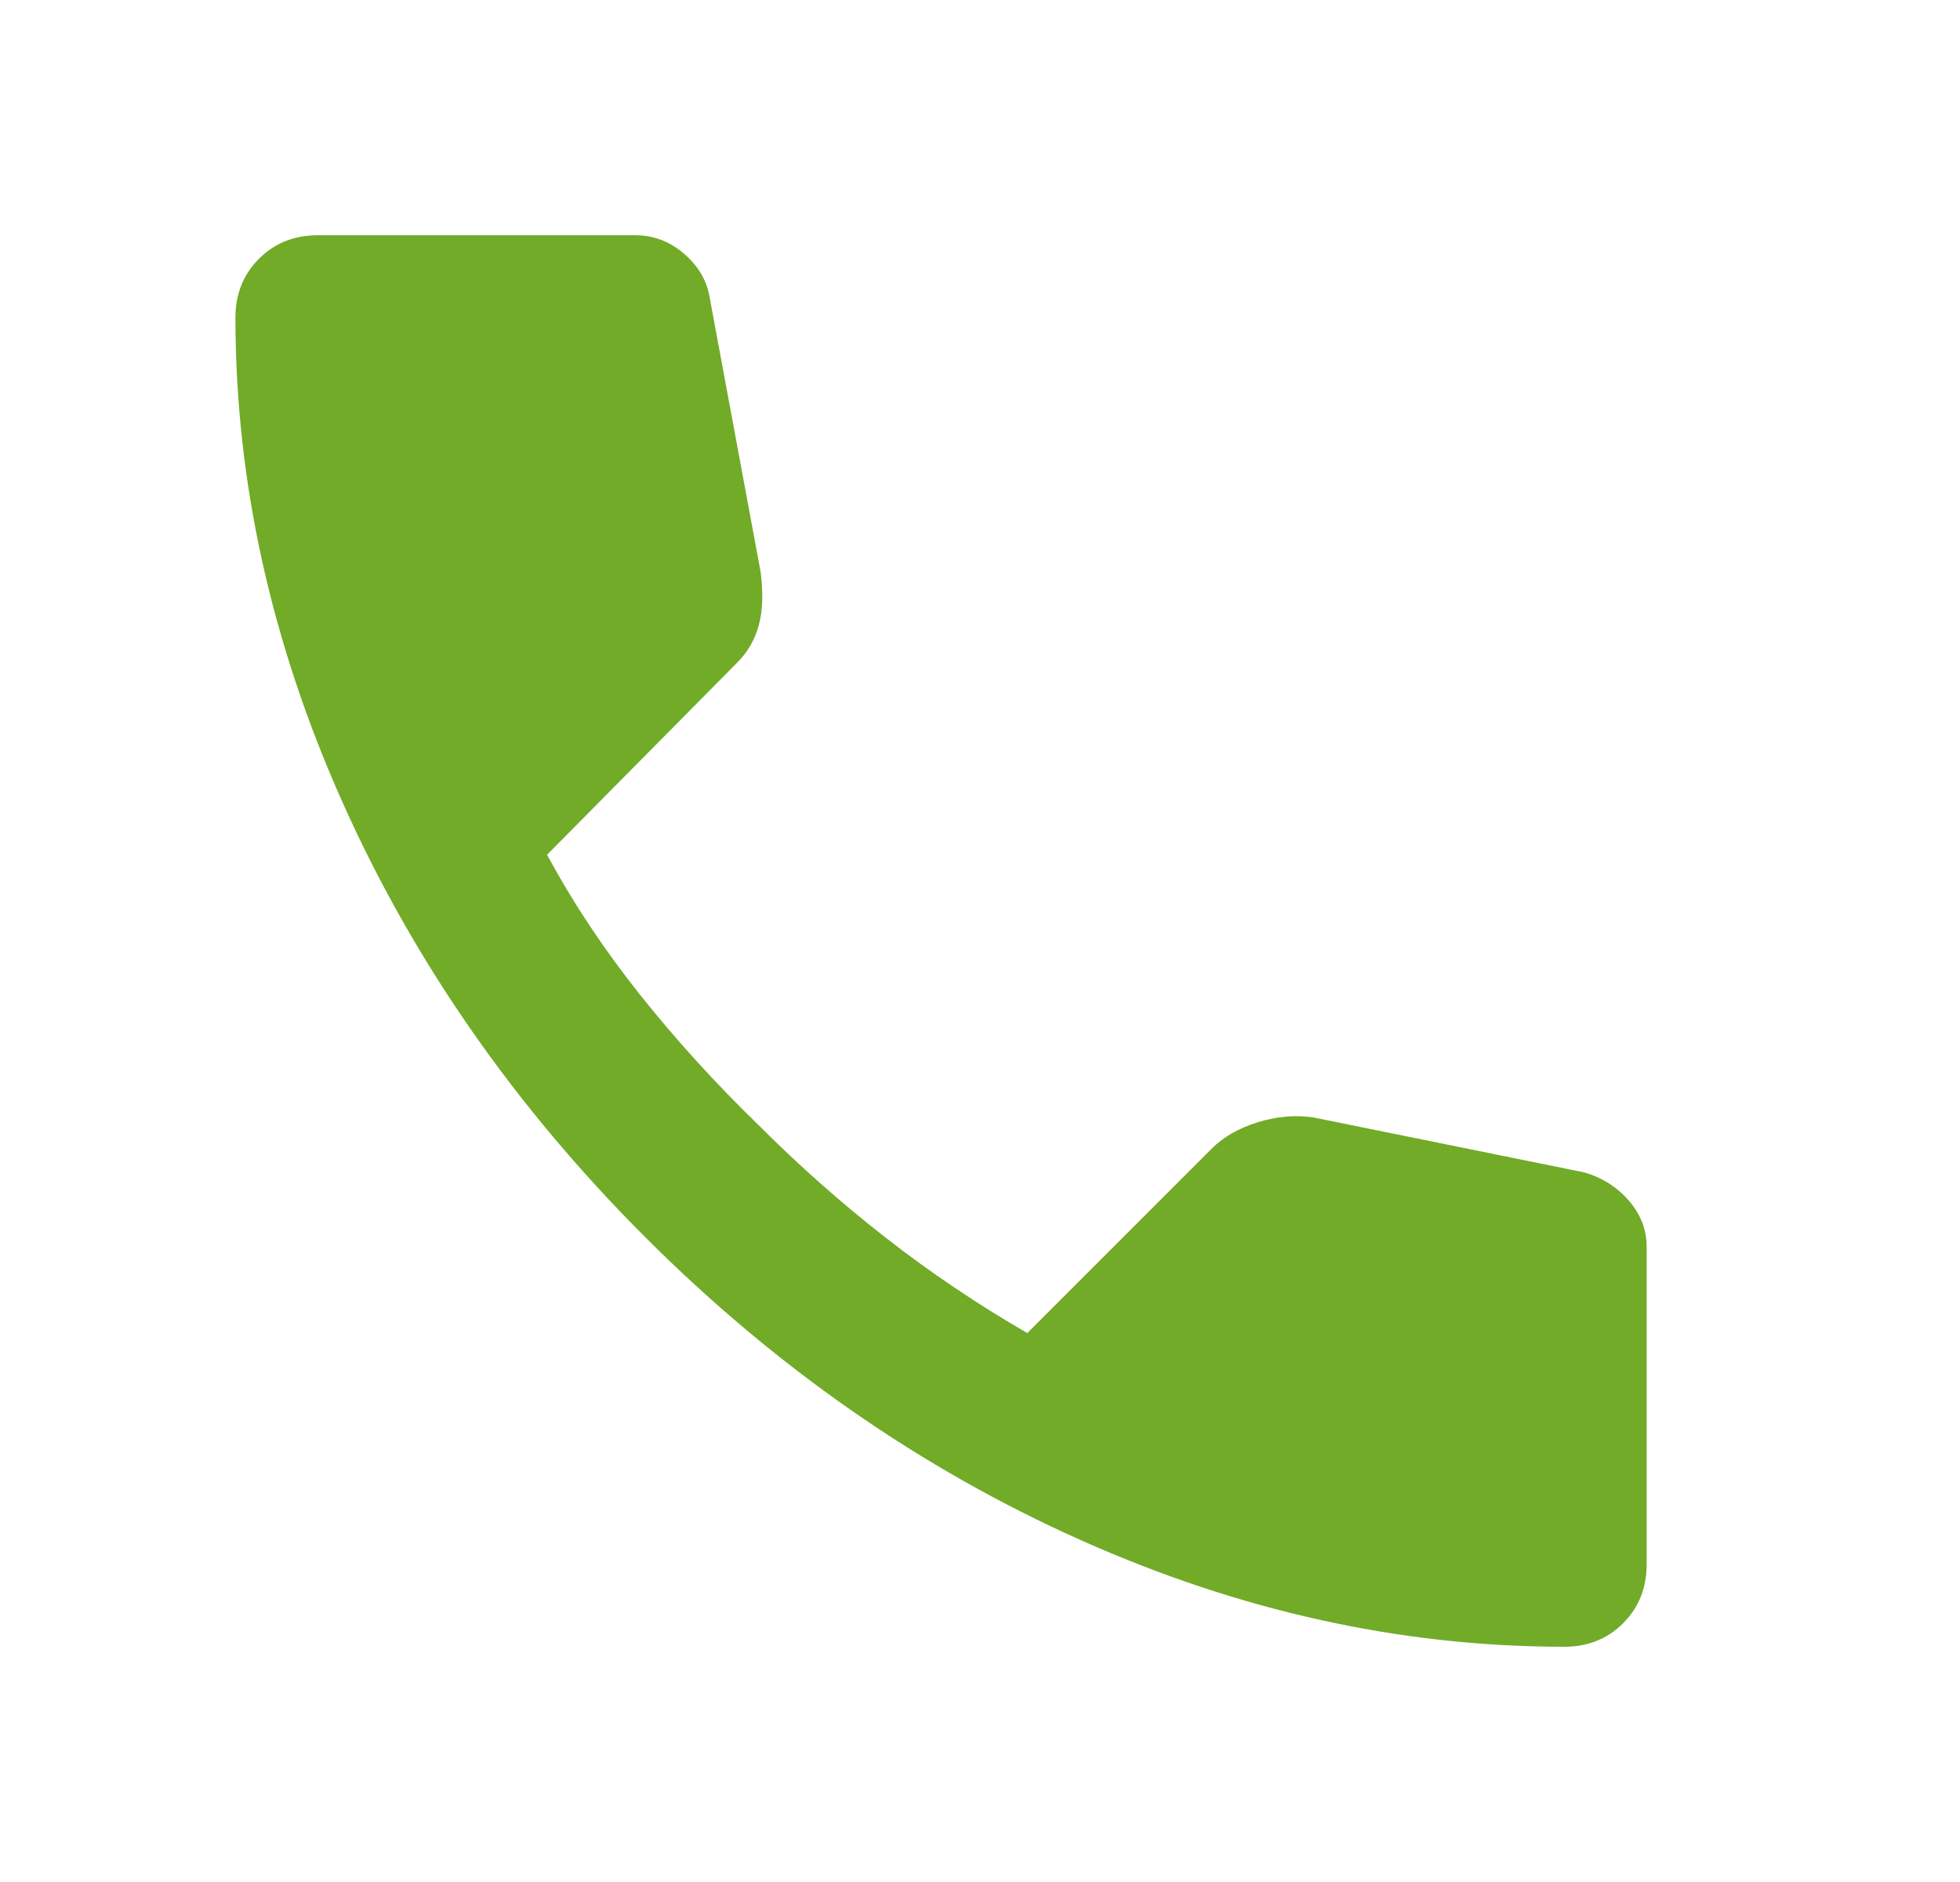<?xml version="1.0" encoding="UTF-8"?> <svg xmlns="http://www.w3.org/2000/svg" width="25" height="24" viewBox="0 0 25 24" fill="none"> <path d="M19.953 21C17.869 21 15.811 20.546 13.778 19.637C11.745 18.728 9.894 17.441 8.228 15.775C6.561 14.108 5.274 12.258 4.366 10.225C3.458 8.192 3.003 6.133 3.003 4.05C3.003 3.75 3.103 3.5 3.303 3.3C3.503 3.1 3.753 3 4.053 3H8.103C8.336 3 8.544 3.079 8.728 3.238C8.911 3.397 9.019 3.584 9.053 3.8L9.703 7.3C9.736 7.567 9.728 7.792 9.678 7.975C9.628 8.158 9.536 8.317 9.403 8.45L6.978 10.9C7.311 11.517 7.707 12.112 8.165 12.687C8.623 13.262 9.127 13.816 9.678 14.35C10.194 14.867 10.736 15.346 11.303 15.788C11.87 16.23 12.47 16.634 13.103 17L15.453 14.65C15.603 14.5 15.799 14.387 16.041 14.312C16.283 14.237 16.52 14.216 16.753 14.25L20.203 14.95C20.436 15.017 20.628 15.138 20.778 15.313C20.928 15.488 21.003 15.684 21.003 15.9V19.95C21.003 20.25 20.903 20.5 20.703 20.7C20.503 20.9 20.253 21 19.953 21Z" fill="#71AB28"></path> </svg> 